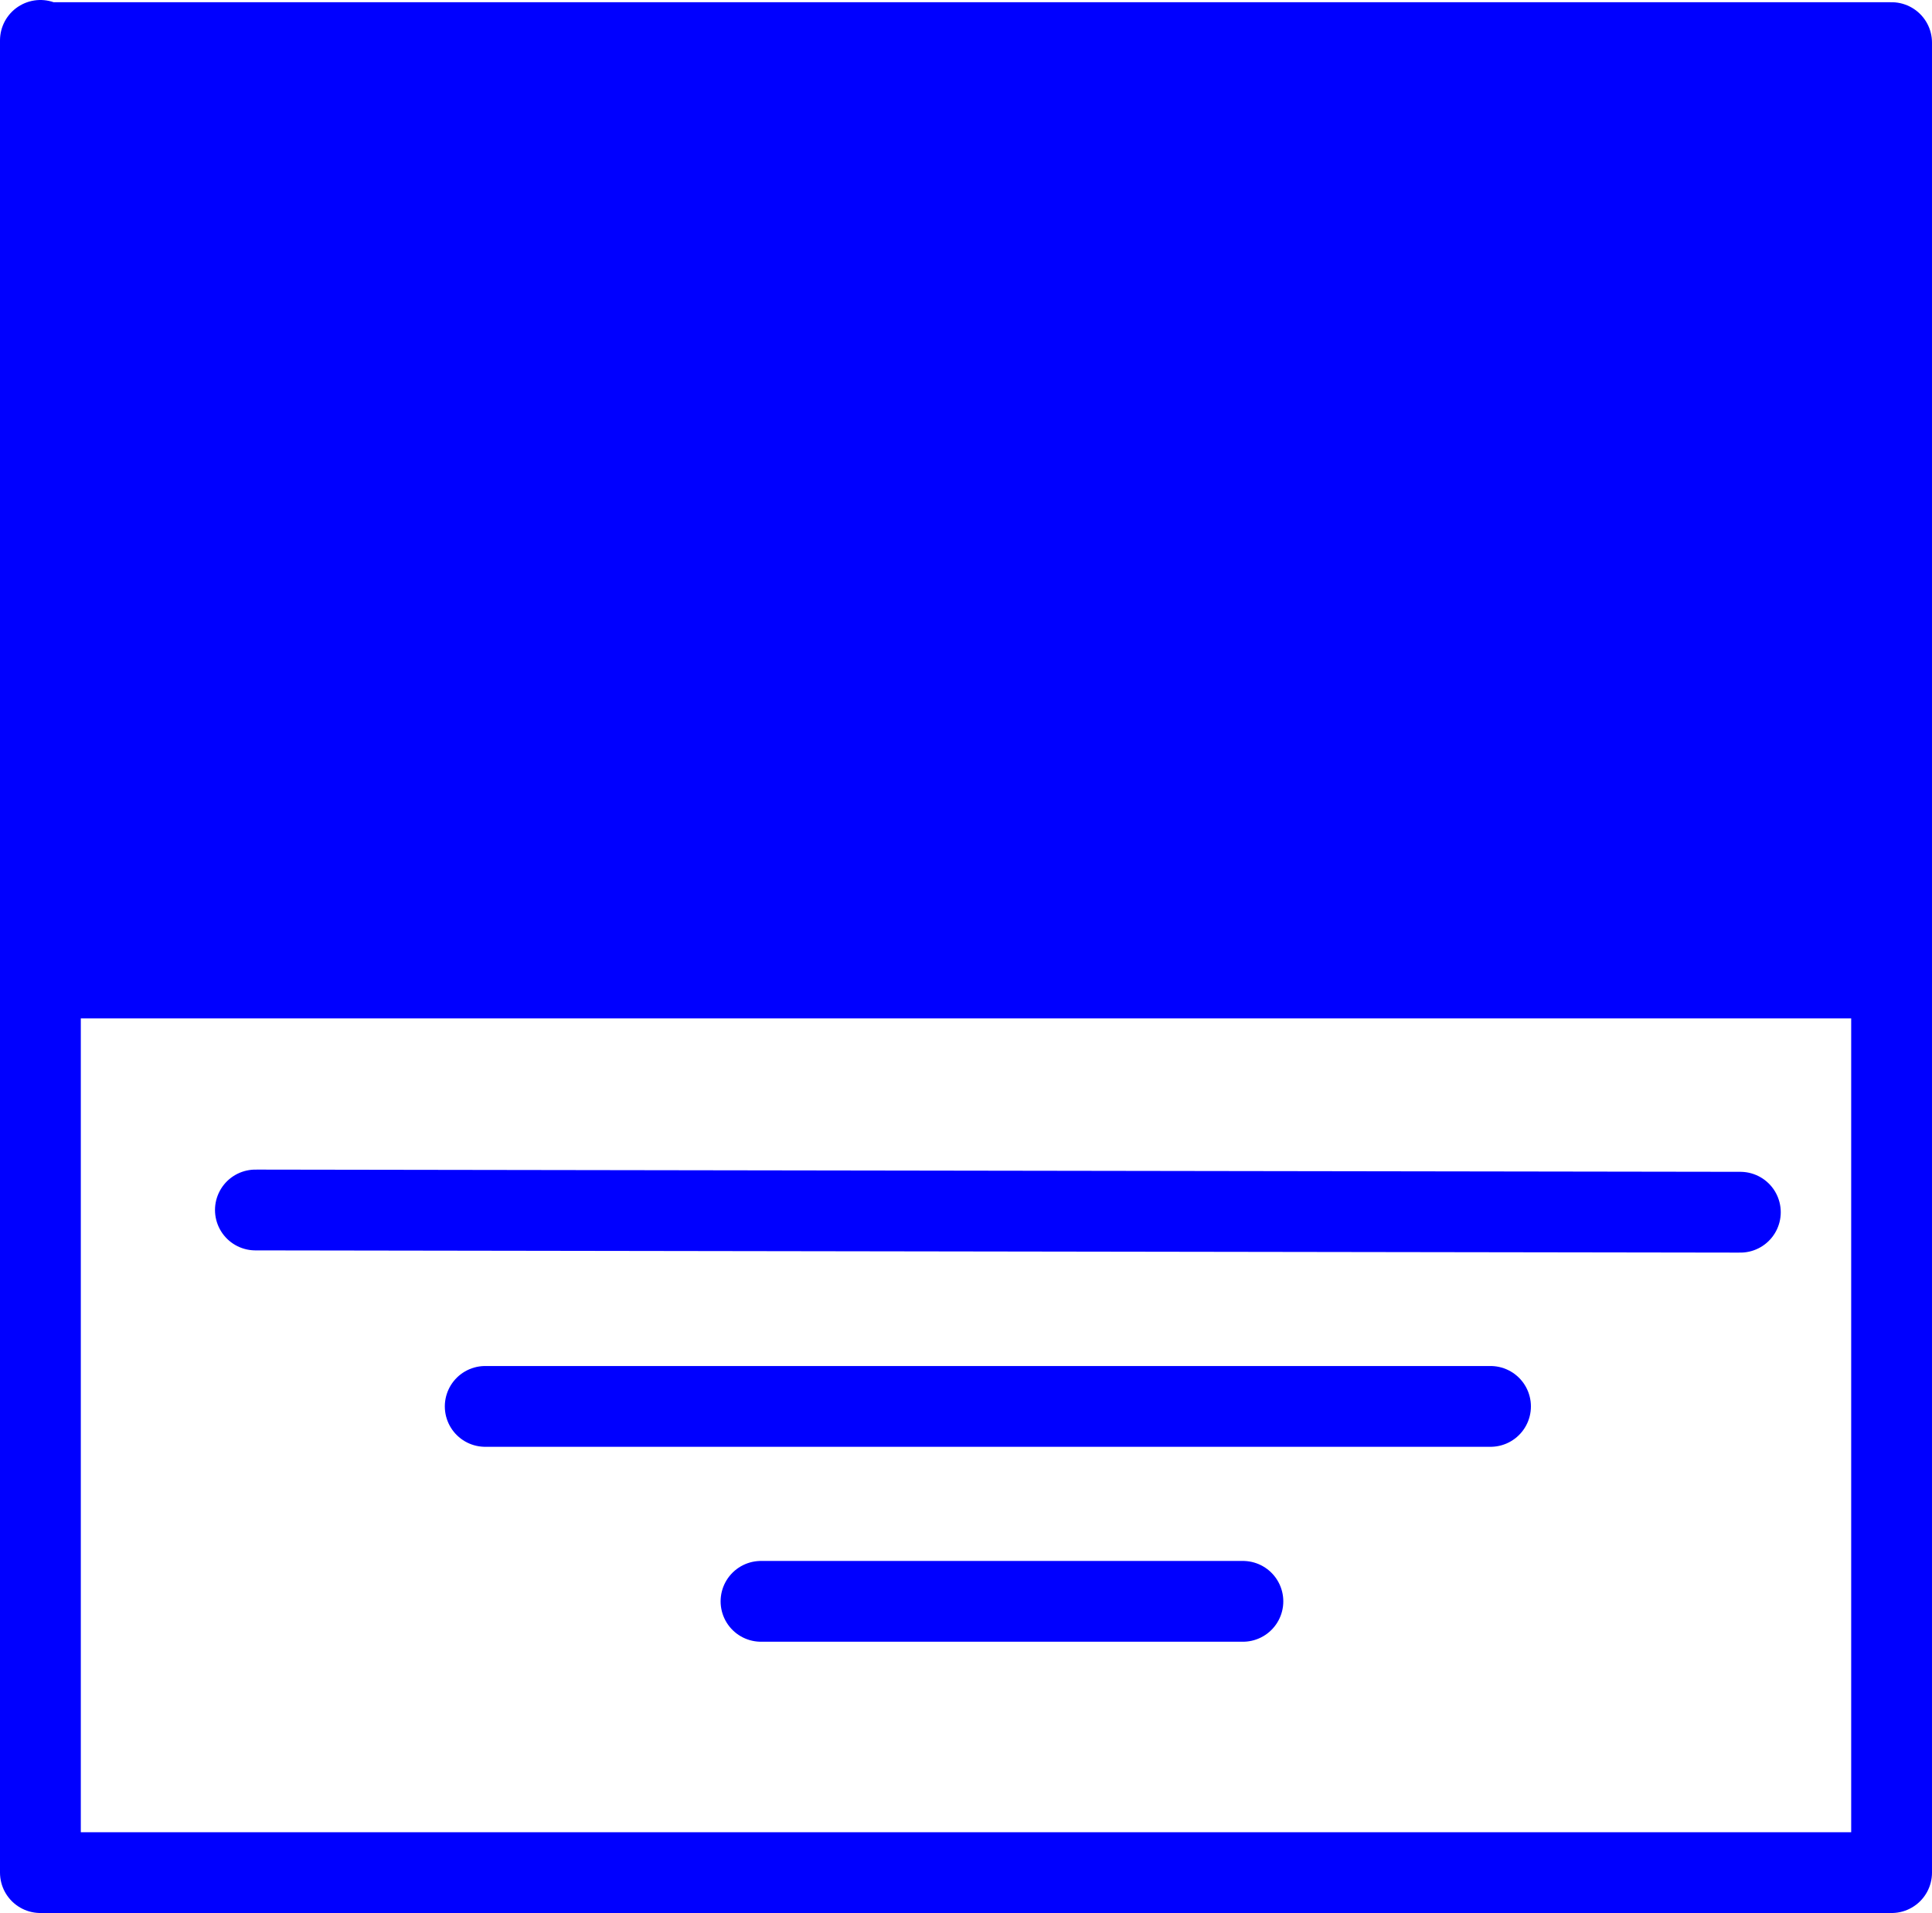 <?xml version="1.0" encoding="UTF-8" standalone="no"?>
<svg
   version="1.0"
   width="111.424mm"
   height="110.355mm"
   id="svg6"
   sodipodi:docname="Generating Station 10.wmf"
   xmlns:inkscape="http://www.inkscape.org/namespaces/inkscape"
   xmlns:sodipodi="http://sodipodi.sourceforge.net/DTD/sodipodi-0.dtd"
   xmlns="http://www.w3.org/2000/svg"
   xmlns:svg="http://www.w3.org/2000/svg">
  <sodipodi:namedview
     id="namedview6"
     pagecolor="#ffffff"
     bordercolor="#000000"
     borderopacity="0.25"
     inkscape:showpageshadow="2"
     inkscape:pageopacity="0.0"
     inkscape:pagecheckerboard="0"
     inkscape:deskcolor="#d1d1d1"
     inkscape:document-units="mm" />
  <defs
     id="defs1">
    <pattern
       id="WMFhbasepattern"
       patternUnits="userSpaceOnUse"
       width="6"
       height="6"
       x="0"
       y="0" />
  </defs>
  <path
     style="fill:#0000ff;fill-opacity:1;fill-rule:evenodd;stroke:none"
     d="M 8.807,8.807 V 213.231 H 412.322 V 9.292 H 8.807 v 0 z"
     id="path1" />
  <path
     style="fill:none;stroke:#0000ff;stroke-width:17.614px;stroke-linecap:round;stroke-linejoin:round;stroke-miterlimit:4;stroke-dasharray:none;stroke-opacity:1"
     d="M 8.807,8.807 V 213.231 H 412.322 V 9.292 H 8.807 v 0"
     id="path2" />
  <path
     style="fill:none;stroke:#0000ff;stroke-width:17.614px;stroke-linecap:round;stroke-linejoin:round;stroke-miterlimit:4;stroke-dasharray:none;stroke-opacity:1"
     d="M 8.807,212.746 V 408.282 H 412.322 V 213.231"
     id="path3" />
  <path
     style="fill:none;stroke:#0000ff;stroke-width:17.614px;stroke-linecap:round;stroke-linejoin:round;stroke-miterlimit:4;stroke-dasharray:none;stroke-opacity:1"
     d="m 55.671,263.812 323.684,0.485"
     id="path4" />
  <path
     style="fill:none;stroke:#0000ff;stroke-width:17.614px;stroke-linecap:round;stroke-linejoin:round;stroke-miterlimit:4;stroke-dasharray:none;stroke-opacity:1"
     d="M 105.767,306.636 H 324.896"
     id="path5" />
  <path
     style="fill:none;stroke:#0000ff;stroke-width:17.614px;stroke-linecap:round;stroke-linejoin:round;stroke-miterlimit:4;stroke-dasharray:none;stroke-opacity:1"
     d="M 270.922,349.136 H 165.882"
     id="path6" />
</svg>
